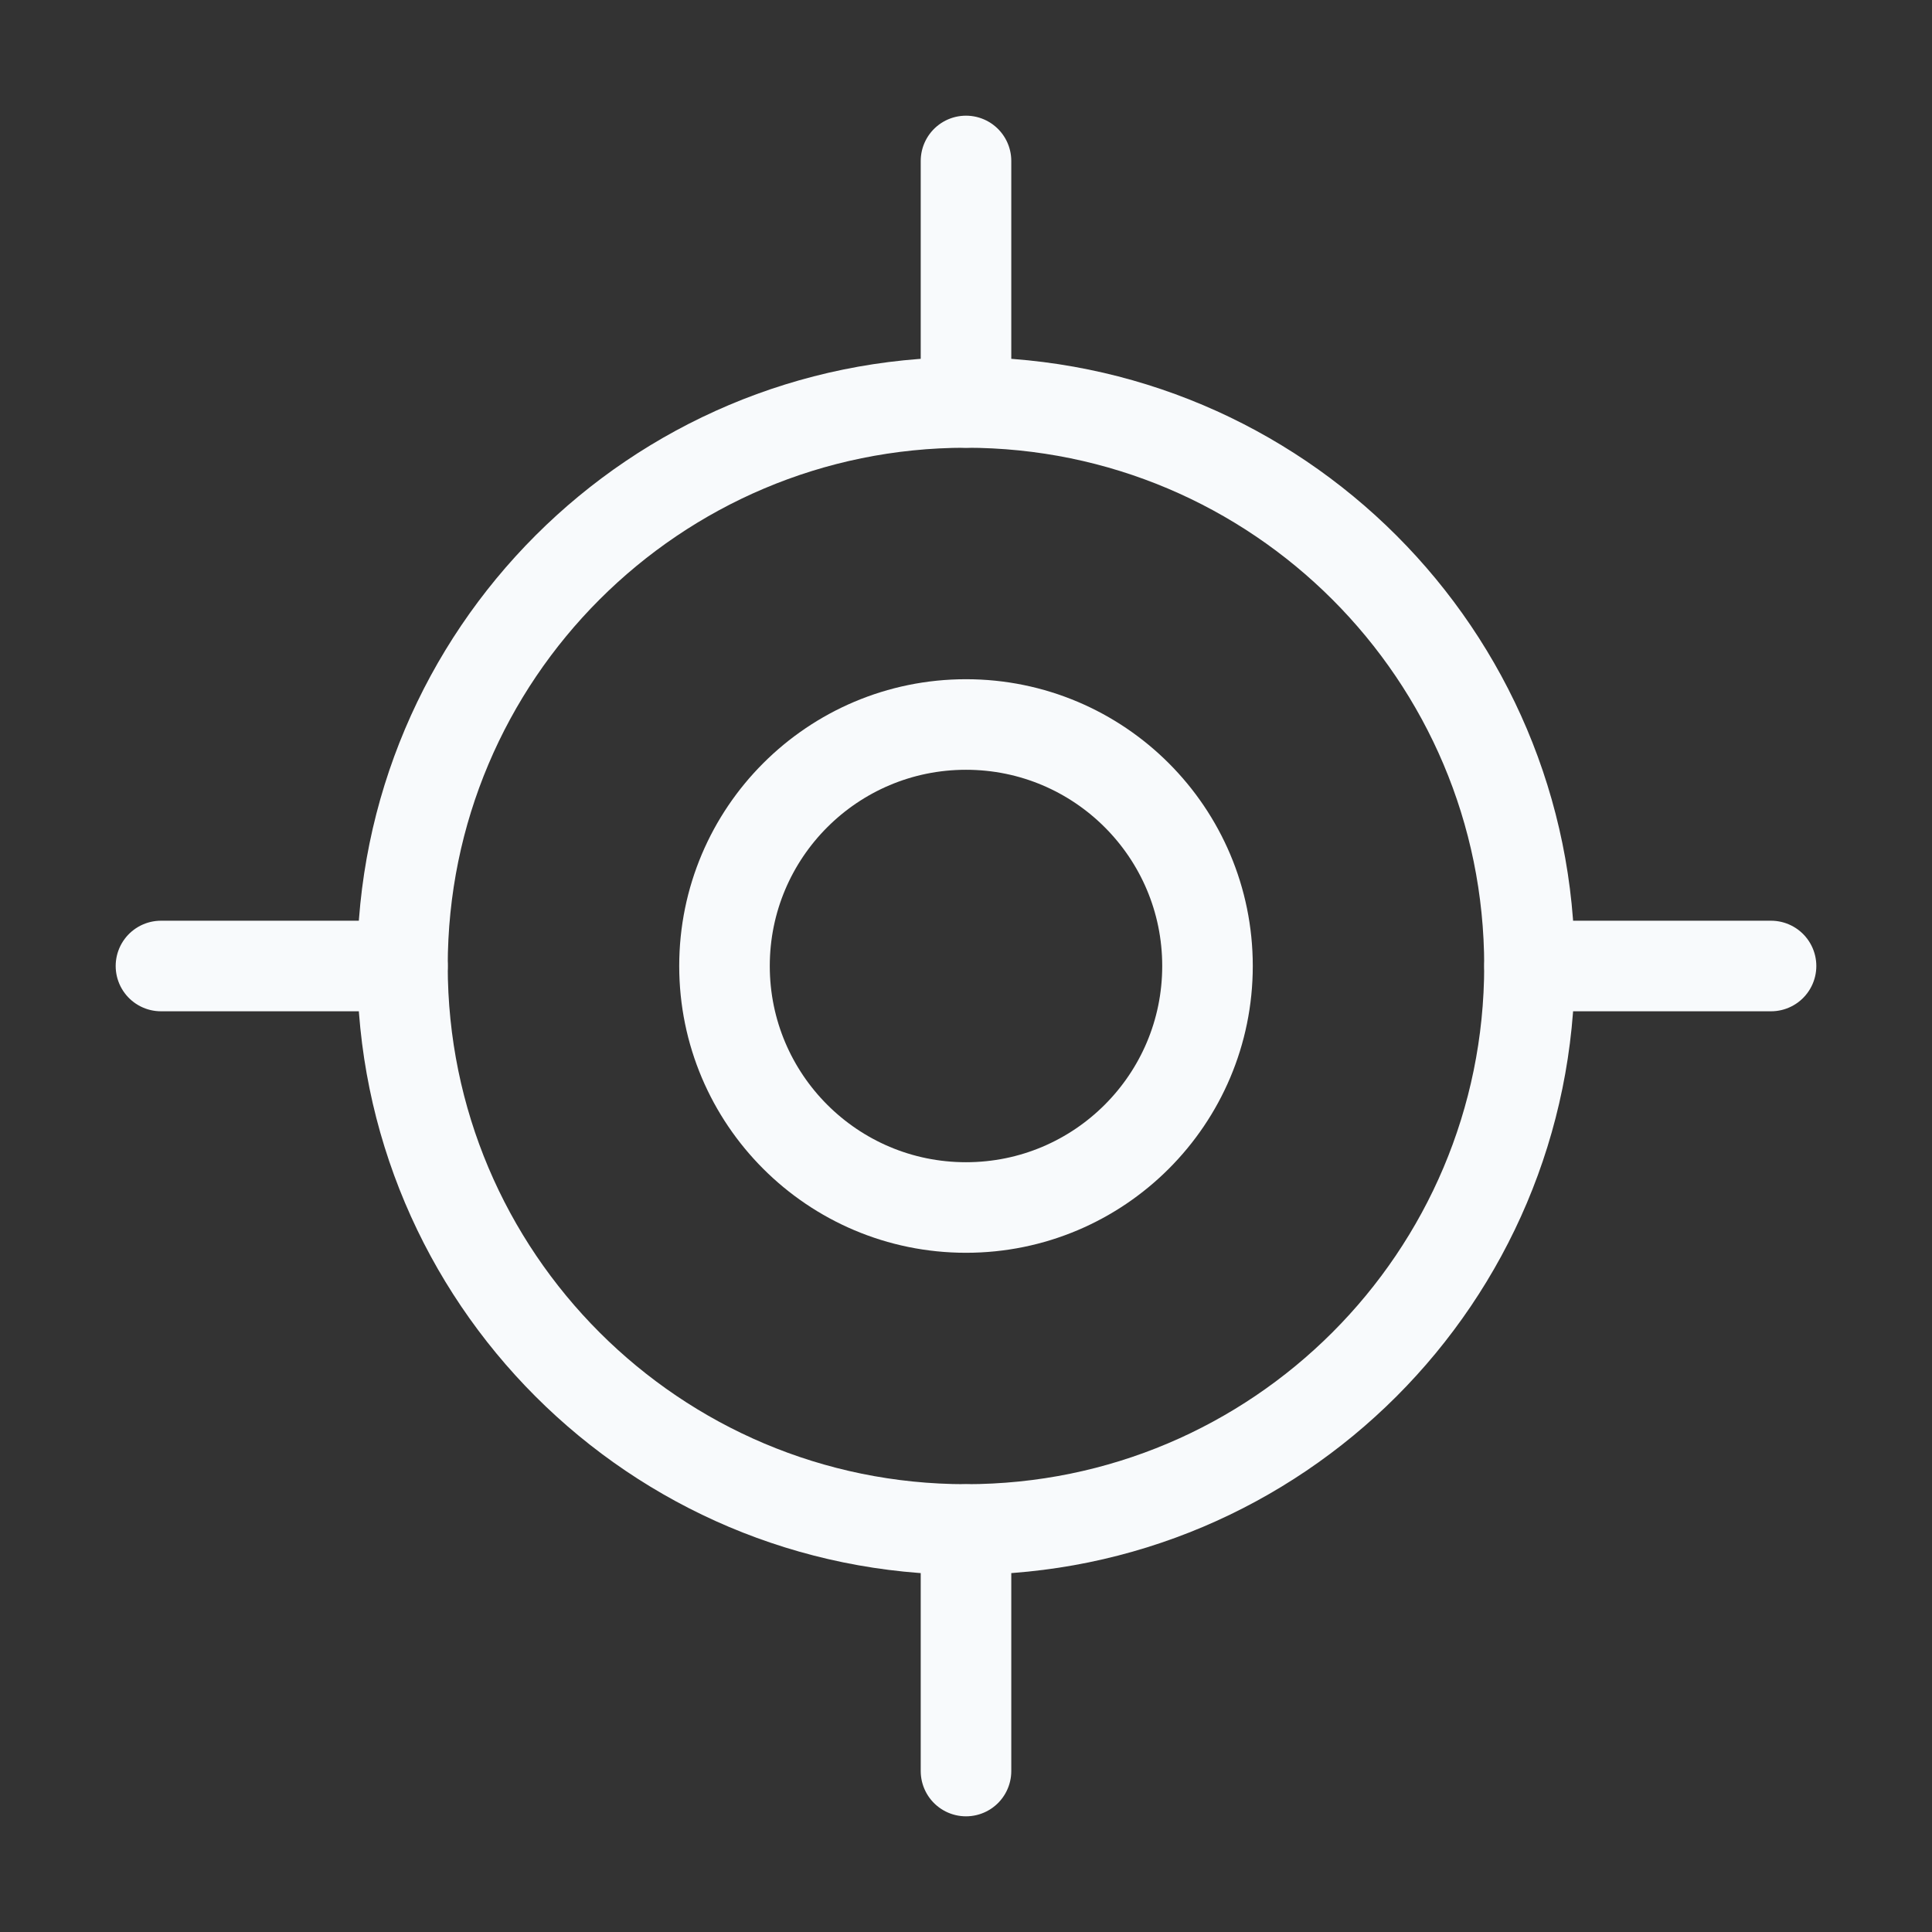 <?xml version="1.0" encoding="UTF-8"?>
<svg xmlns="http://www.w3.org/2000/svg" width="32" height="32" viewBox="0 0 32 32" fill="none">
  <rect x="0" y="0" width="32" height="32" fill="#333333" stroke="none"/>
  <path d="M2.666 16H6.666" stroke="#F8FAFC" stroke-width="1.5" stroke-linecap="round" stroke-linejoin="round"></path>
  <path d="M25.334 16H29.334" stroke="#F8FAFC" stroke-width="1.5" stroke-linecap="round" stroke-linejoin="round"></path>
  <path d="M16 2.666V6.666" stroke="#F8FAFC" stroke-width="1.5" stroke-linecap="round" stroke-linejoin="round"></path>
  <path d="M16 25.334V29.334" stroke="#F8FAFC" stroke-width="1.5" stroke-linecap="round" stroke-linejoin="round"></path>
  <path d="M15.999 25.333C21.154 25.333 25.333 21.154 25.333 15.999C25.333 10.845 21.154 6.666 15.999 6.666C10.845 6.666 6.666 10.845 6.666 15.999C6.666 21.154 10.845 25.333 15.999 25.333Z" stroke="#F8FAFC" stroke-width="1.5" stroke-linecap="round" stroke-linejoin="round"></path>
  <path d="M16 20C18.209 20 20 18.209 20 16C20 13.791 18.209 12 16 12C13.791 12 12 13.791 12 16C12 18.209 13.791 20 16 20Z" stroke="#F8FAFC" stroke-width="1.5" stroke-linecap="round" stroke-linejoin="round"></path>
</svg>
